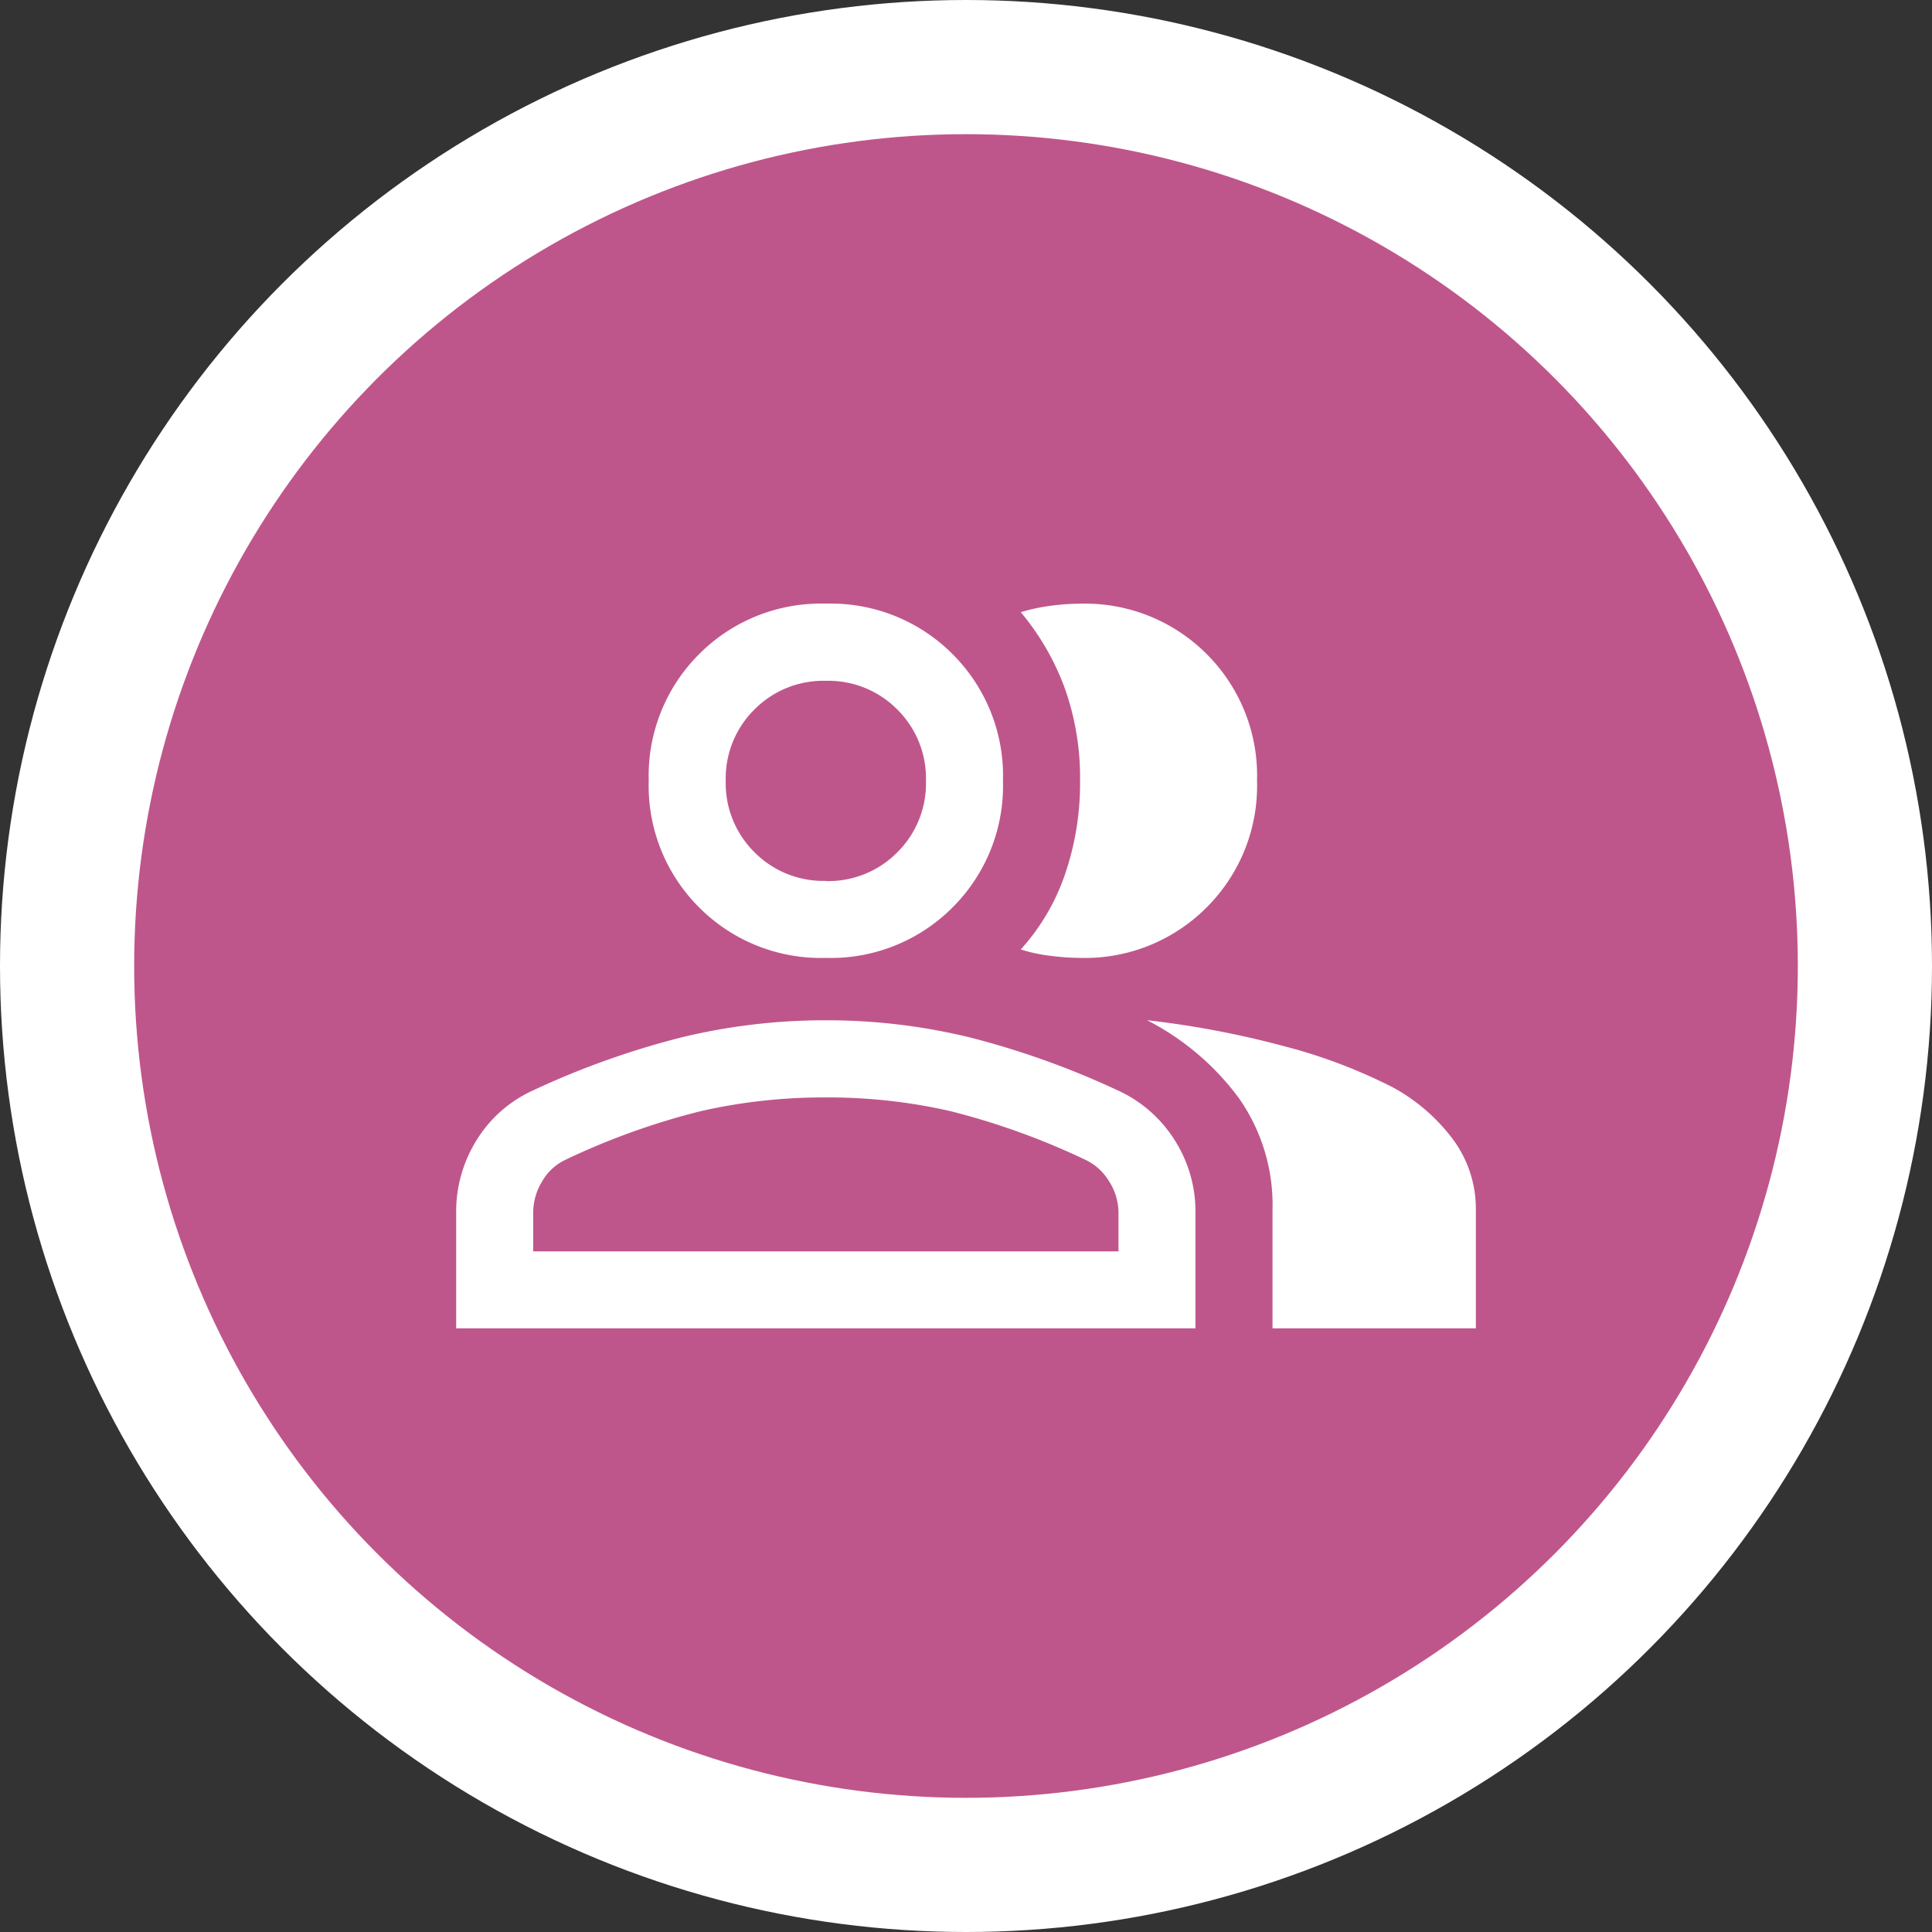 <svg xmlns="http://www.w3.org/2000/svg" xmlns:xlink="http://www.w3.org/1999/xlink" width="72" height="72" viewBox="0 0 72 72"><rect x="0" y="0" width="72" height="72" fill="#333333" stroke="none"/><defs><clipPath id="a"><rect width="38" height="38" transform="translate(-20649 -9996)" fill="#fff"/></clipPath></defs><g transform="translate(10766 9595)"><circle cx="36" cy="36" r="36" transform="translate(-10766 -9595)" fill="#fff"/><circle cx="31" cy="31" r="31" transform="translate(-10761 -9590)" fill="#bf568b"/><g transform="translate(9900 418)" clip-path="url(#a)"><path d="M3.154-37.216v-4.305a5.025,5.025,0,0,1,.768-2.72,4.8,4.8,0,0,1,2.1-1.844,30.994,30.994,0,0,1,5.583-1.988,22.7,22.7,0,0,1,5.324-.624,22.523,22.523,0,0,1,5.31.624,31.128,31.128,0,0,1,5.568,1.988,4.892,4.892,0,0,1,2.117,1.844,4.955,4.955,0,0,1,.782,2.72v4.305H3.154Zm30.423,0v-4.42a6.911,6.911,0,0,0-1.27-4.183A9.818,9.818,0,0,0,28.9-48.7a34.722,34.722,0,0,1,5.109.969A19.8,19.8,0,0,1,38.055-46.2a6.931,6.931,0,0,1,2.282,1.988,4.354,4.354,0,0,1,.818,2.576v4.42ZM16.931-51.022a6.4,6.4,0,0,1-4.721-1.88,6.4,6.4,0,0,1-1.88-4.721,6.4,6.4,0,0,1,1.88-4.721,6.4,6.4,0,0,1,4.721-1.88,6.4,6.4,0,0,1,4.721,1.88,6.4,6.4,0,0,1,1.88,4.721,6.4,6.4,0,0,1-1.88,4.721A6.4,6.4,0,0,1,16.931-51.022ZM33-57.623a6.4,6.4,0,0,1-1.88,4.721,6.4,6.4,0,0,1-4.721,1.88A9.073,9.073,0,0,1,25.3-51.1a5.77,5.77,0,0,1-1.105-.237,8.026,8.026,0,0,0,1.643-2.784,10.456,10.456,0,0,0,.567-3.5,9.964,9.964,0,0,0-.567-3.444,9.519,9.519,0,0,0-1.643-2.841,6.911,6.911,0,0,1,1.105-.237,8.352,8.352,0,0,1,1.105-.079,6.4,6.4,0,0,1,4.721,1.88A6.4,6.4,0,0,1,33-57.623ZM6.024-40.086H27.837v-1.435a2.177,2.177,0,0,0-.352-1.177,2.052,2.052,0,0,0-.883-.8,26.936,26.936,0,0,0-5.037-1.815,20.459,20.459,0,0,0-4.635-.509,20.648,20.648,0,0,0-4.65.509A26.791,26.791,0,0,0,7.23-43.5a1.97,1.97,0,0,0-.868.8,2.244,2.244,0,0,0-.338,1.177v1.435Zm10.907-13.8a3.612,3.612,0,0,0,2.662-1.069,3.613,3.613,0,0,0,1.069-2.662,3.613,3.613,0,0,0-1.069-2.662,3.612,3.612,0,0,0-2.662-1.069,3.614,3.614,0,0,0-2.662,1.069A3.613,3.613,0,0,0,13.2-57.623a3.613,3.613,0,0,0,1.069,2.662,3.614,3.614,0,0,0,2.662,1.069ZM16.931-40.086ZM16.931-57.623Z" transform="translate(-20652.154 -9926.28)" fill="#fff"/></g></g></svg>